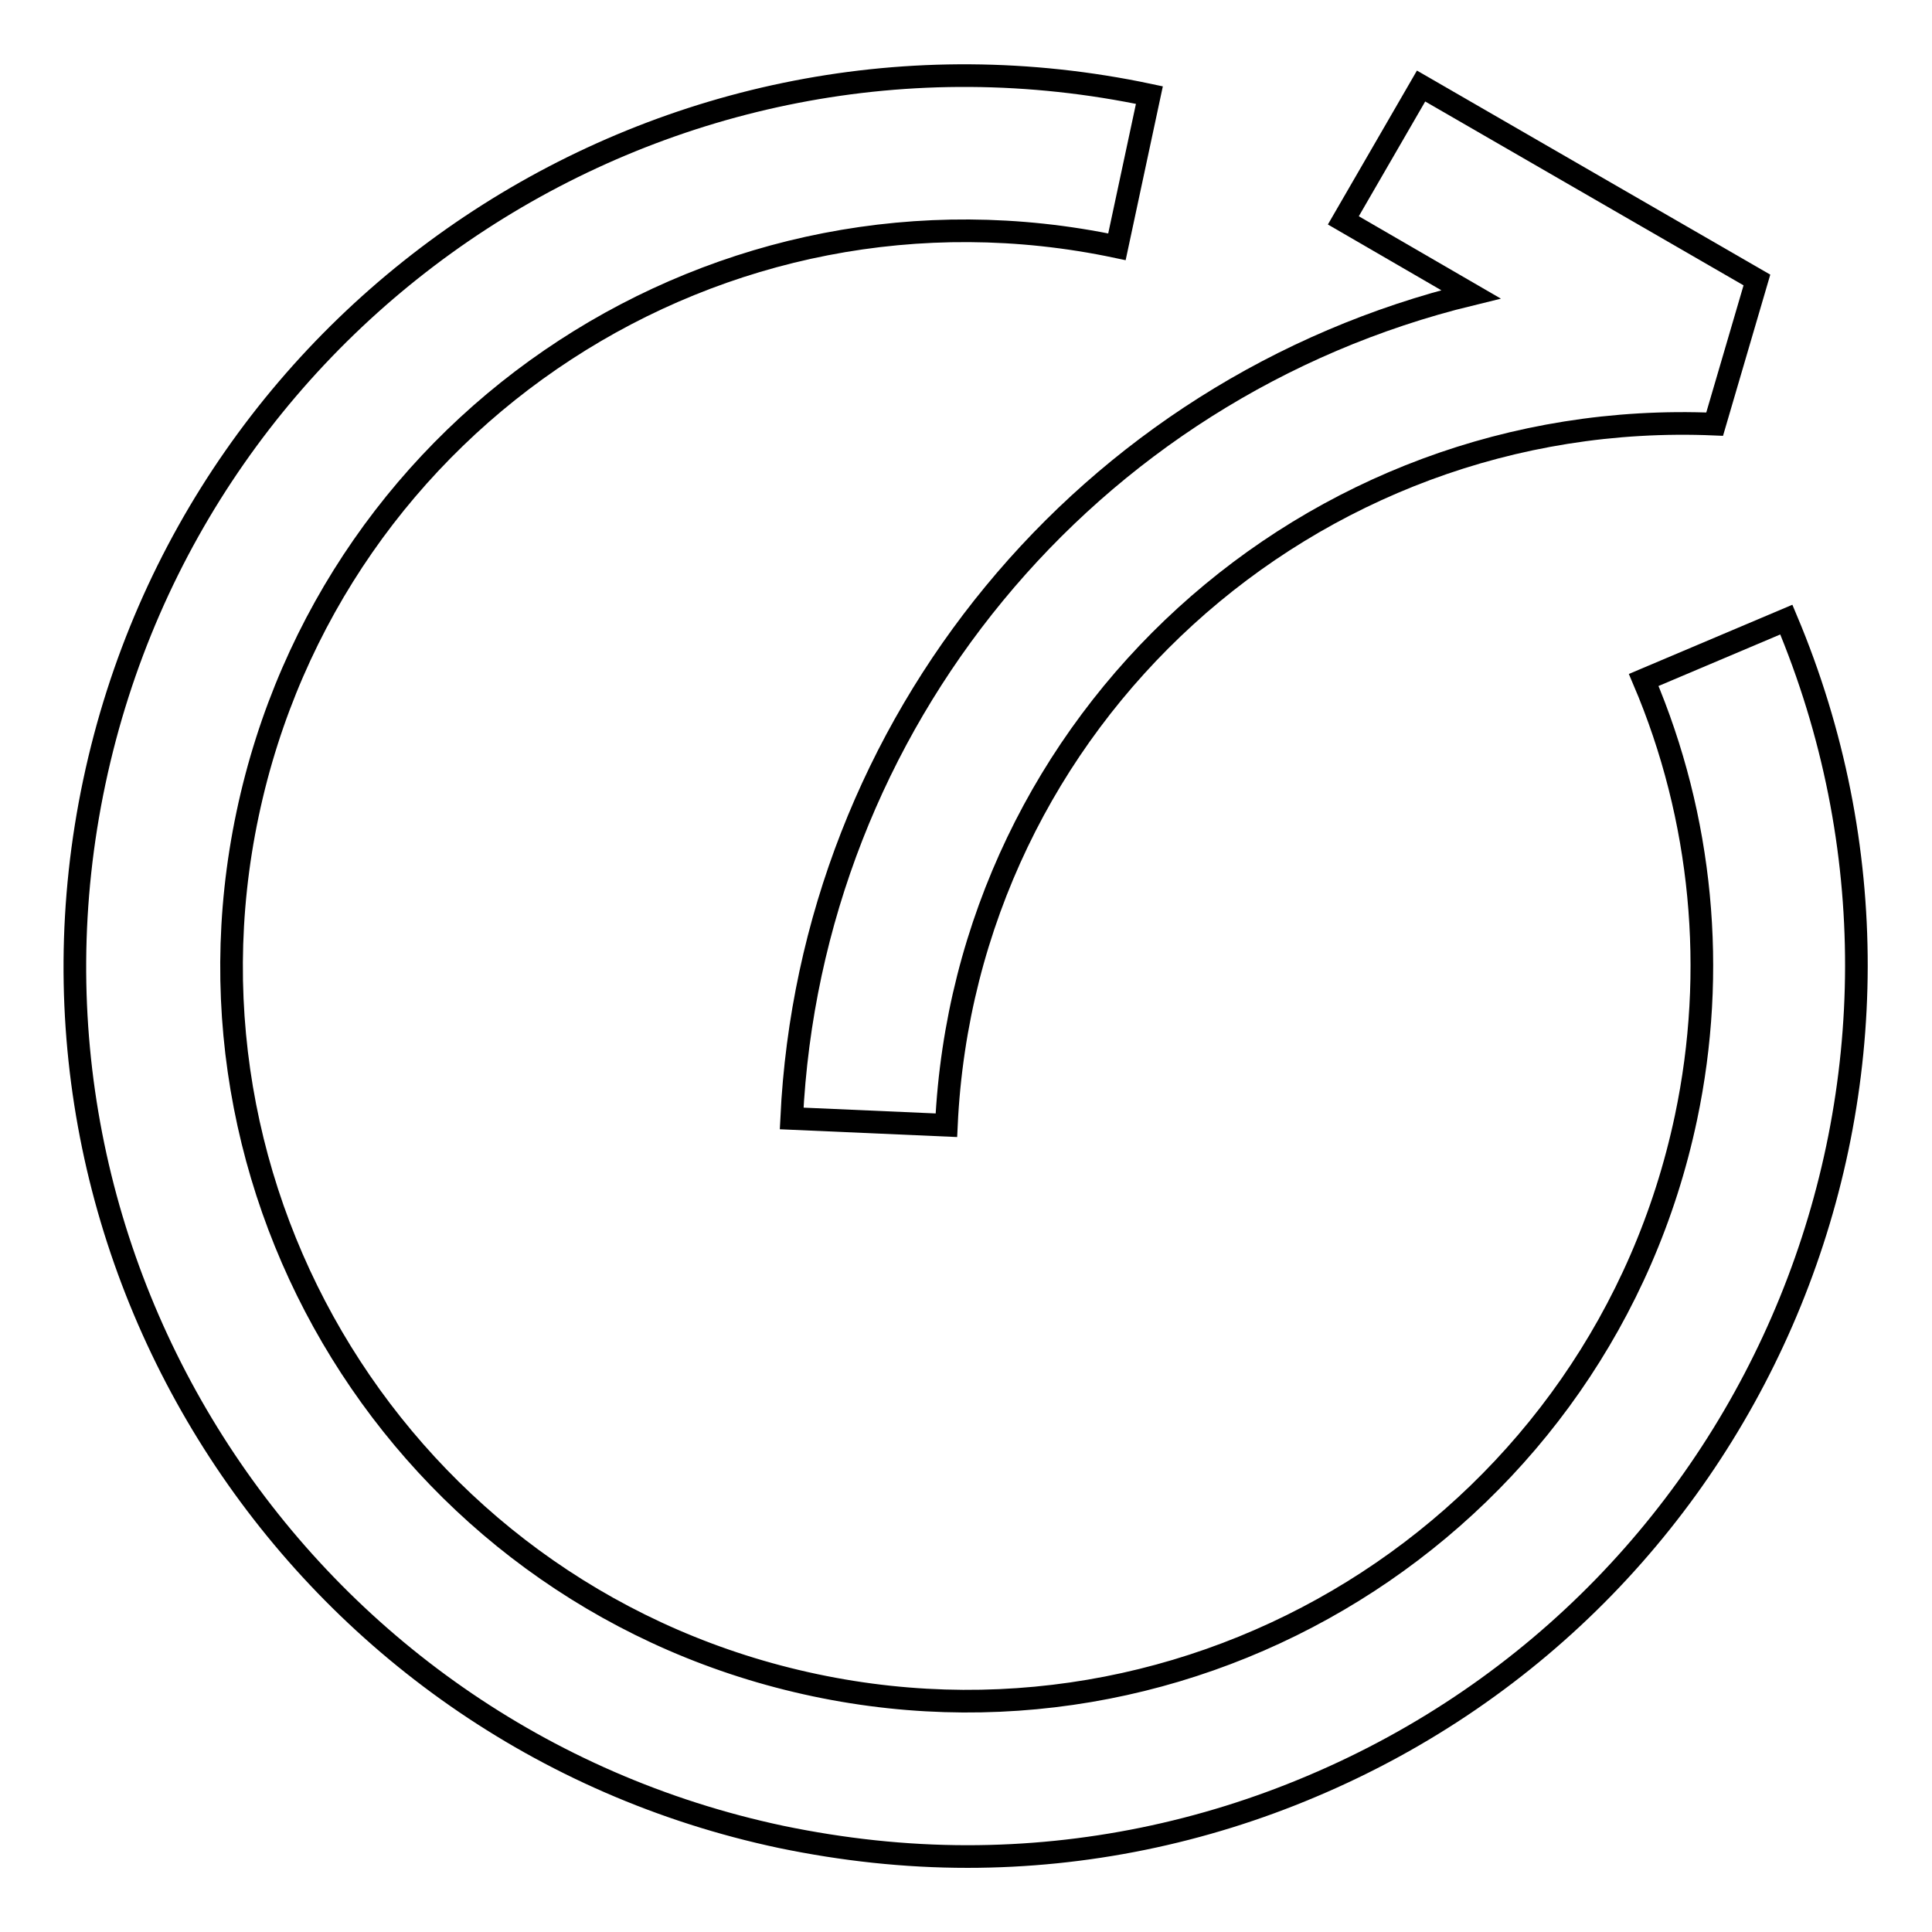 <?xml version="1.0" encoding="utf-8"?>
<!-- Svg Vector Icons : http://www.onlinewebfonts.com/icon -->
<!DOCTYPE svg PUBLIC "-//W3C//DTD SVG 1.1//EN" "http://www.w3.org/Graphics/SVG/1.1/DTD/svg11.dtd">
<svg version="1.1" xmlns="http://www.w3.org/2000/svg" xmlns:xlink="http://www.w3.org/1999/xlink" x="0px" y="0px" viewBox="0 0 256 256" enable-background="new 0 0 256 256" xml:space="preserve">
<g> <path stroke-width="3" fill-opacity="0" stroke="#000000"  d="M128.2,246c-8.3,0-16.5-0.9-24.7-2.6c-63.7-13.5-104.5-76.1-91-139.8c13.5-63.7,76.1-104.5,139.8-91 l-4.3,20.1C95.5,21.6,43.9,55.2,32.8,107.9C21.7,160.5,55.3,212.2,108,223.3c52.6,11.1,104.3-22.6,115.4-75.2 c4.1-19.4,2.2-39.7-5.6-58l18.9-8c25.3,60.1-2.9,129.3-62.9,154.6C159.4,242.8,143.9,246,128.2,246z"/> <path stroke-width="3" fill-opacity="0" stroke="#000000"  d="M125.4,149.1l-20.5-0.9c2.5-52.3,39.1-96.8,90-109.2L178,29.2l10.3-17.8l44.5,25.7l-5.6,19.1 C173.5,53.9,127.9,95.4,125.4,149.1L125.4,149.1z"/></g>
</svg>